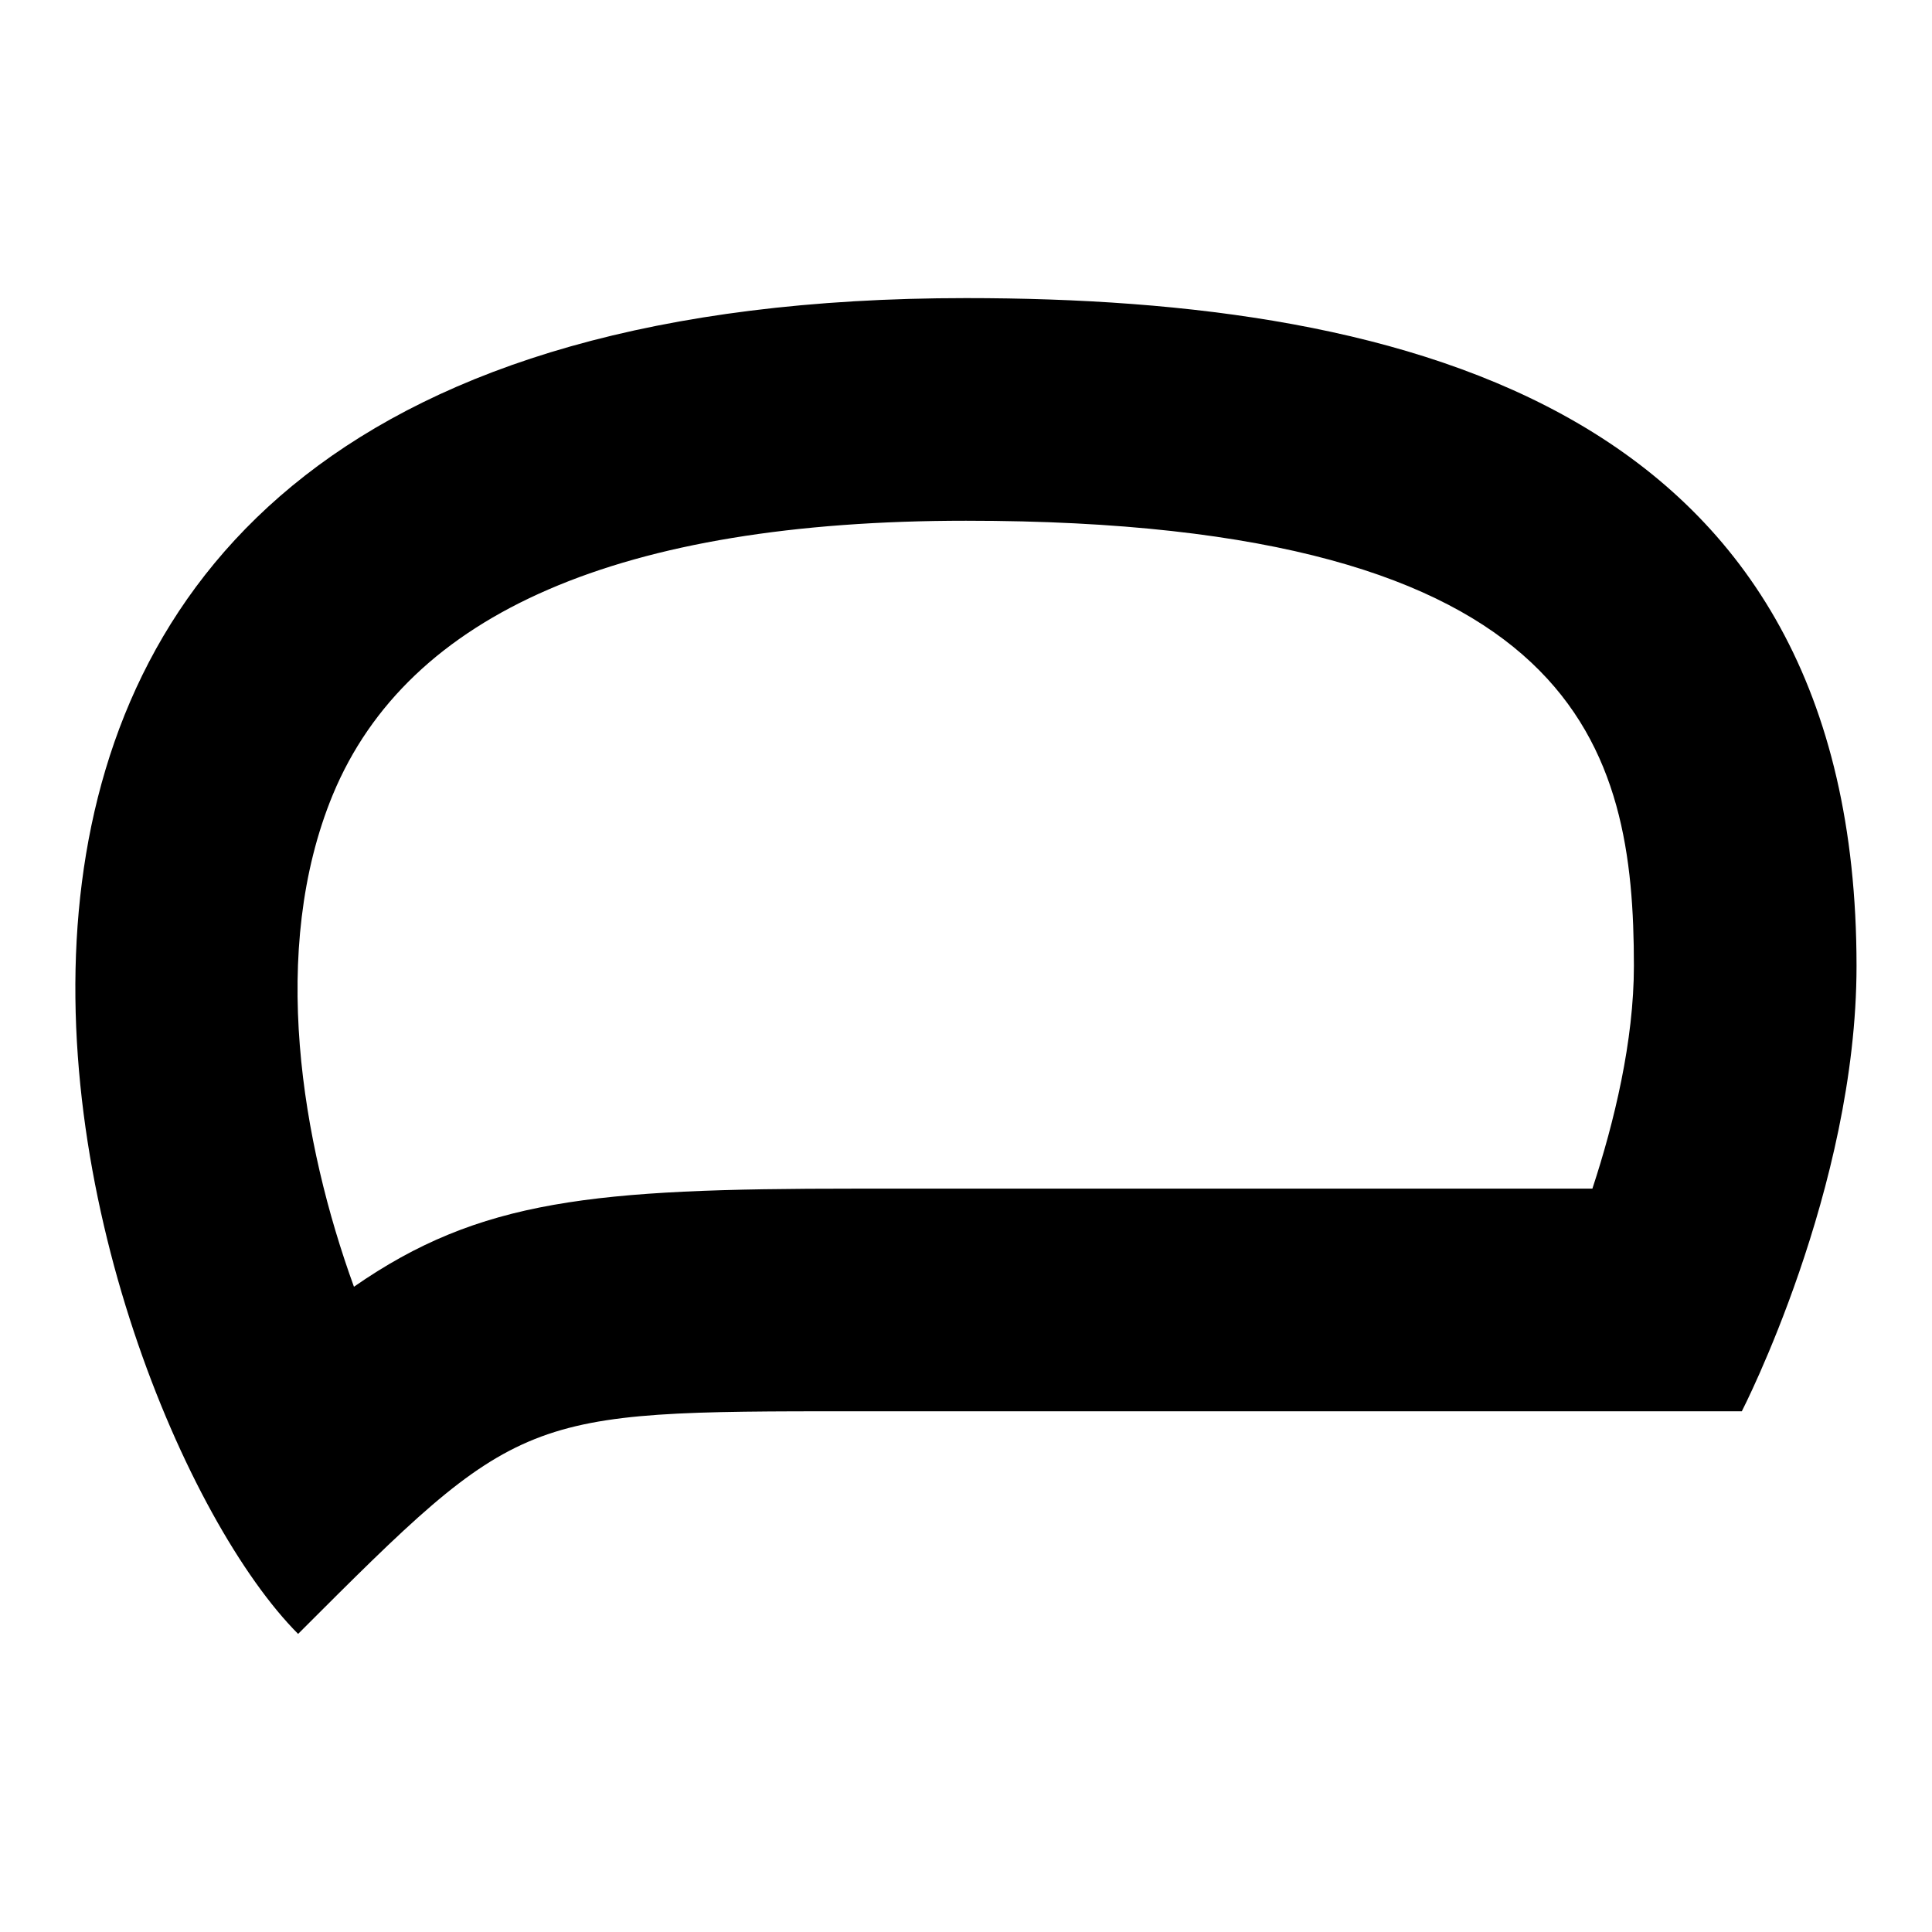 <?xml version="1.0" encoding="utf-8"?>
<!-- Svg Vector Icons : http://www.onlinewebfonts.com/icon -->
<!DOCTYPE svg PUBLIC "-//W3C//DTD SVG 1.1//EN" "http://www.w3.org/Graphics/SVG/1.1/DTD/svg11.dtd">
<svg version="1.1" xmlns="http://www.w3.org/2000/svg" xmlns:xlink="http://www.w3.org/1999/xlink" x="0px" y="0px" viewBox="0 0 256 256" enable-background="new 0 0 256 256" xml:space="preserve">
<g><g><path fill="#000000" d="M128,69c81.7,0,88.5,30.4,88.5,59c0,9.9-2.6,20.7-5.5,29.5h-97.7c-34.7,0-49.7,1.4-66.4,13c-6.9-19-11.3-44.6-2.8-65.2C54.1,81.2,82.3,69,128,69 M128,39.5c-165,0-117.9,147.5-88.5,177C69,187,69,187,113.3,187h117.5c0,0,15.2-29.5,15.2-59C246,54.3,187,39.5,128,39.5L128,39.5z"/></g></g>
</svg>